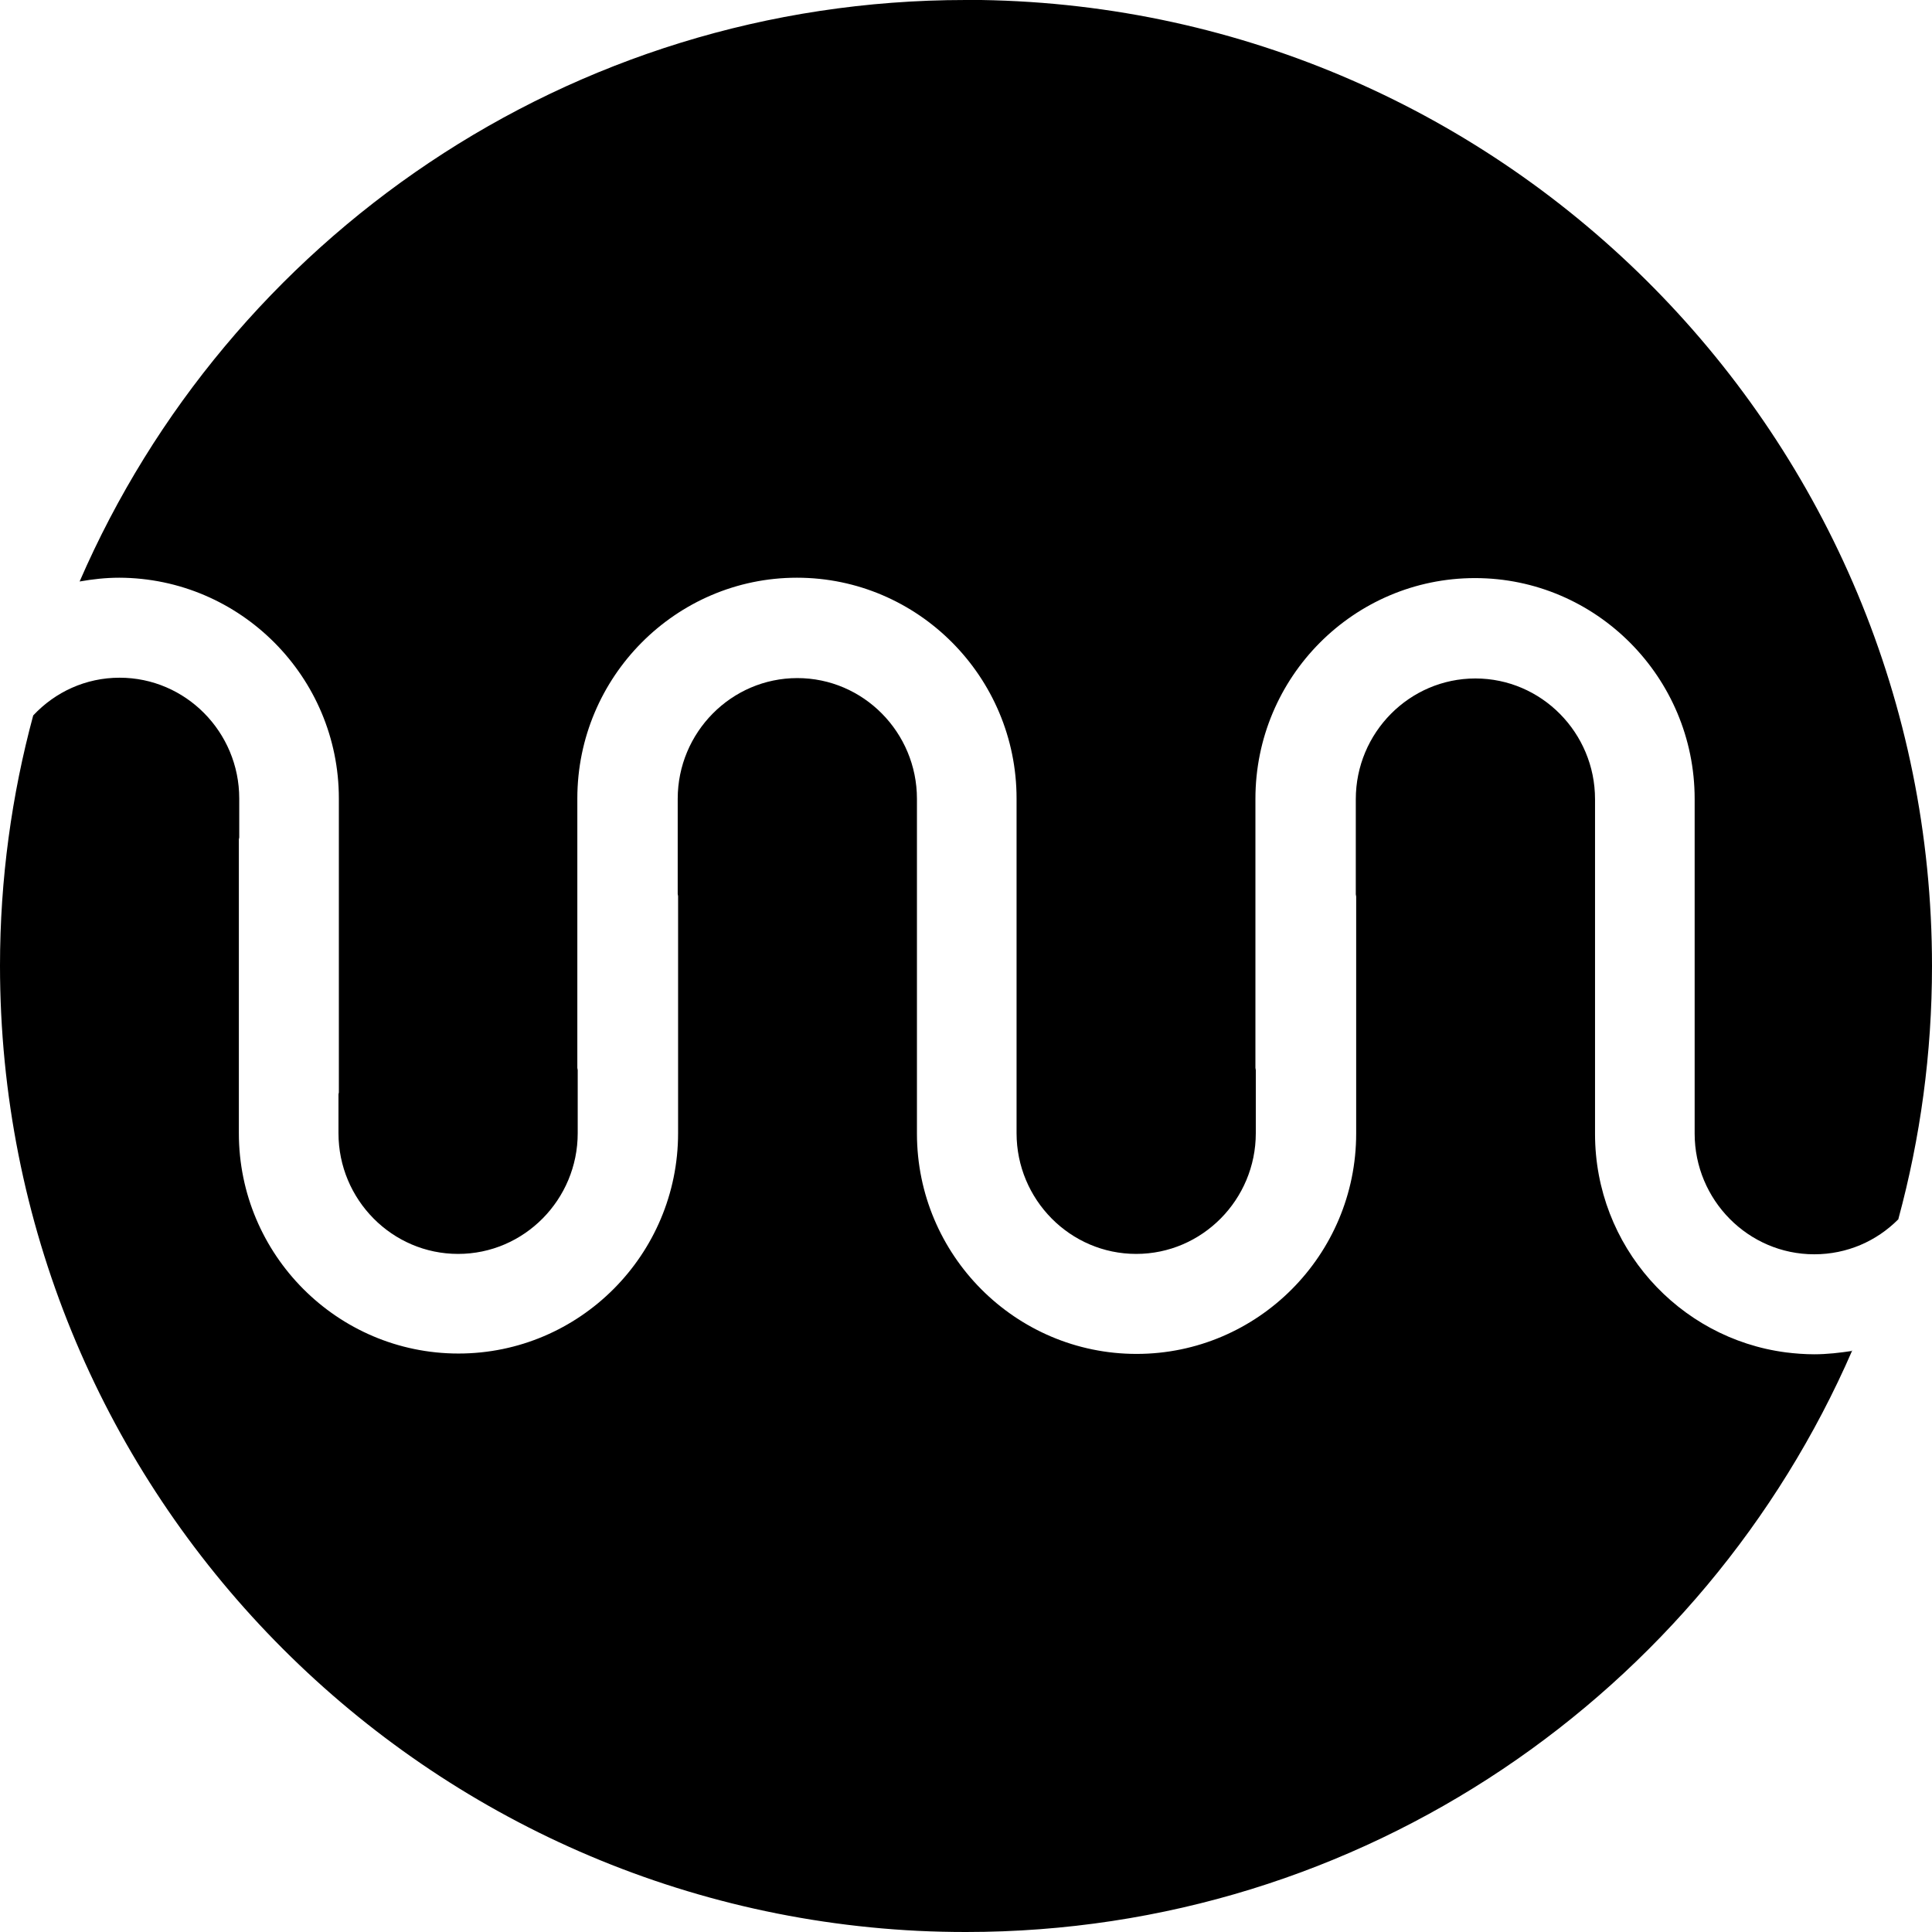 <?xml version="1.0" encoding="utf-8"?>
<!-- Generator: Adobe Illustrator 28.2.0, SVG Export Plug-In . SVG Version: 6.00 Build 0)  -->
<svg version="1.1" id="Layer_1" xmlns="http://www.w3.org/2000/svg" xmlns:xlink="http://www.w3.org/1999/xlink" x="0px" y="0px"
	 viewBox="0 0 512 512" style="enable-background:new 0 0 512 512;" xml:space="preserve">
<path d="M490.9,357.8C451.5,448.5,361.2,512,256,512c-4.3,0-8.5-0.1-12.7-0.3C107.8,505,0,393.1,0,255.9c0-22.9,3.1-45.2,8.8-66.3
	c5.8-6.2,13.9-10,22.9-10c17.5,0,31.7,14.4,31.7,32v10.3c0,0.2-0.1,0.4-0.1,0.5v77.9c0,32.2,26.1,58.4,58.2,58.4
	s58.2-26.2,58.2-58.4v-62.8c0-0.2-0.1-0.4-0.1-0.6v-25.2c0-17.6,14.2-32,31.7-32s31.7,14.4,31.7,32v88.7c0,32.2,26.1,58.4,58.2,58.4
	c32.1,0,58.2-26.2,58.2-58.4v-62.8c0-0.2-0.1-0.4-0.1-0.6v-25.2c0-17.6,14.2-32,31.7-32c17.5,0,31.7,14.4,31.7,32v2.1
	c0,0,0,0.3,0,0.5v86.1c0,29.7,22.1,54.2,50.6,57.9c2.4,0.3,5,0.5,7.5,0.5c3.4,0,6.8-0.4,10.1-0.9"/>
<path d="M512,256c0,23.2-3.1,45.6-8.9,67c0,0,0,0.1,0,0.1c0,0-0.1,0.1-0.1,0.1c-5.7,5.7-13.5,9.2-22.2,9.2
	c-17.5,0-31.7-14.4-31.7-32v-18.4c0-0.2,0-0.3,0-0.5v-69.8c0-32.2-26.1-58.5-58.2-58.5c-32.1,0-58.2,26.2-58.2,58.5V283
	c0,0.2,0.1,0.4,0.1,0.6v16.7c0,17.6-14.2,32-31.7,32c-17.5,0-31.7-14.4-31.7-32v-88.7c0-32.2-26.1-58.5-58.2-58.5
	S153,179.4,153,211.6V283c0,0.2,0.1,0.4,0.1,0.6v16.7c0,17.6-14.2,32-31.7,32s-31.7-14.4-31.7-32V290c0-0.2,0.1-0.3,0.1-0.5v-77.9
	c0-32.2-26.1-58.4-58.2-58.5c-3.6,0-7.1,0.4-10.5,1C60.4,63.5,150.7,0,255.9,0c1.4,0,2.7,0,4.1,0C399.5,2.2,512,116,512,256"/>
</svg>
